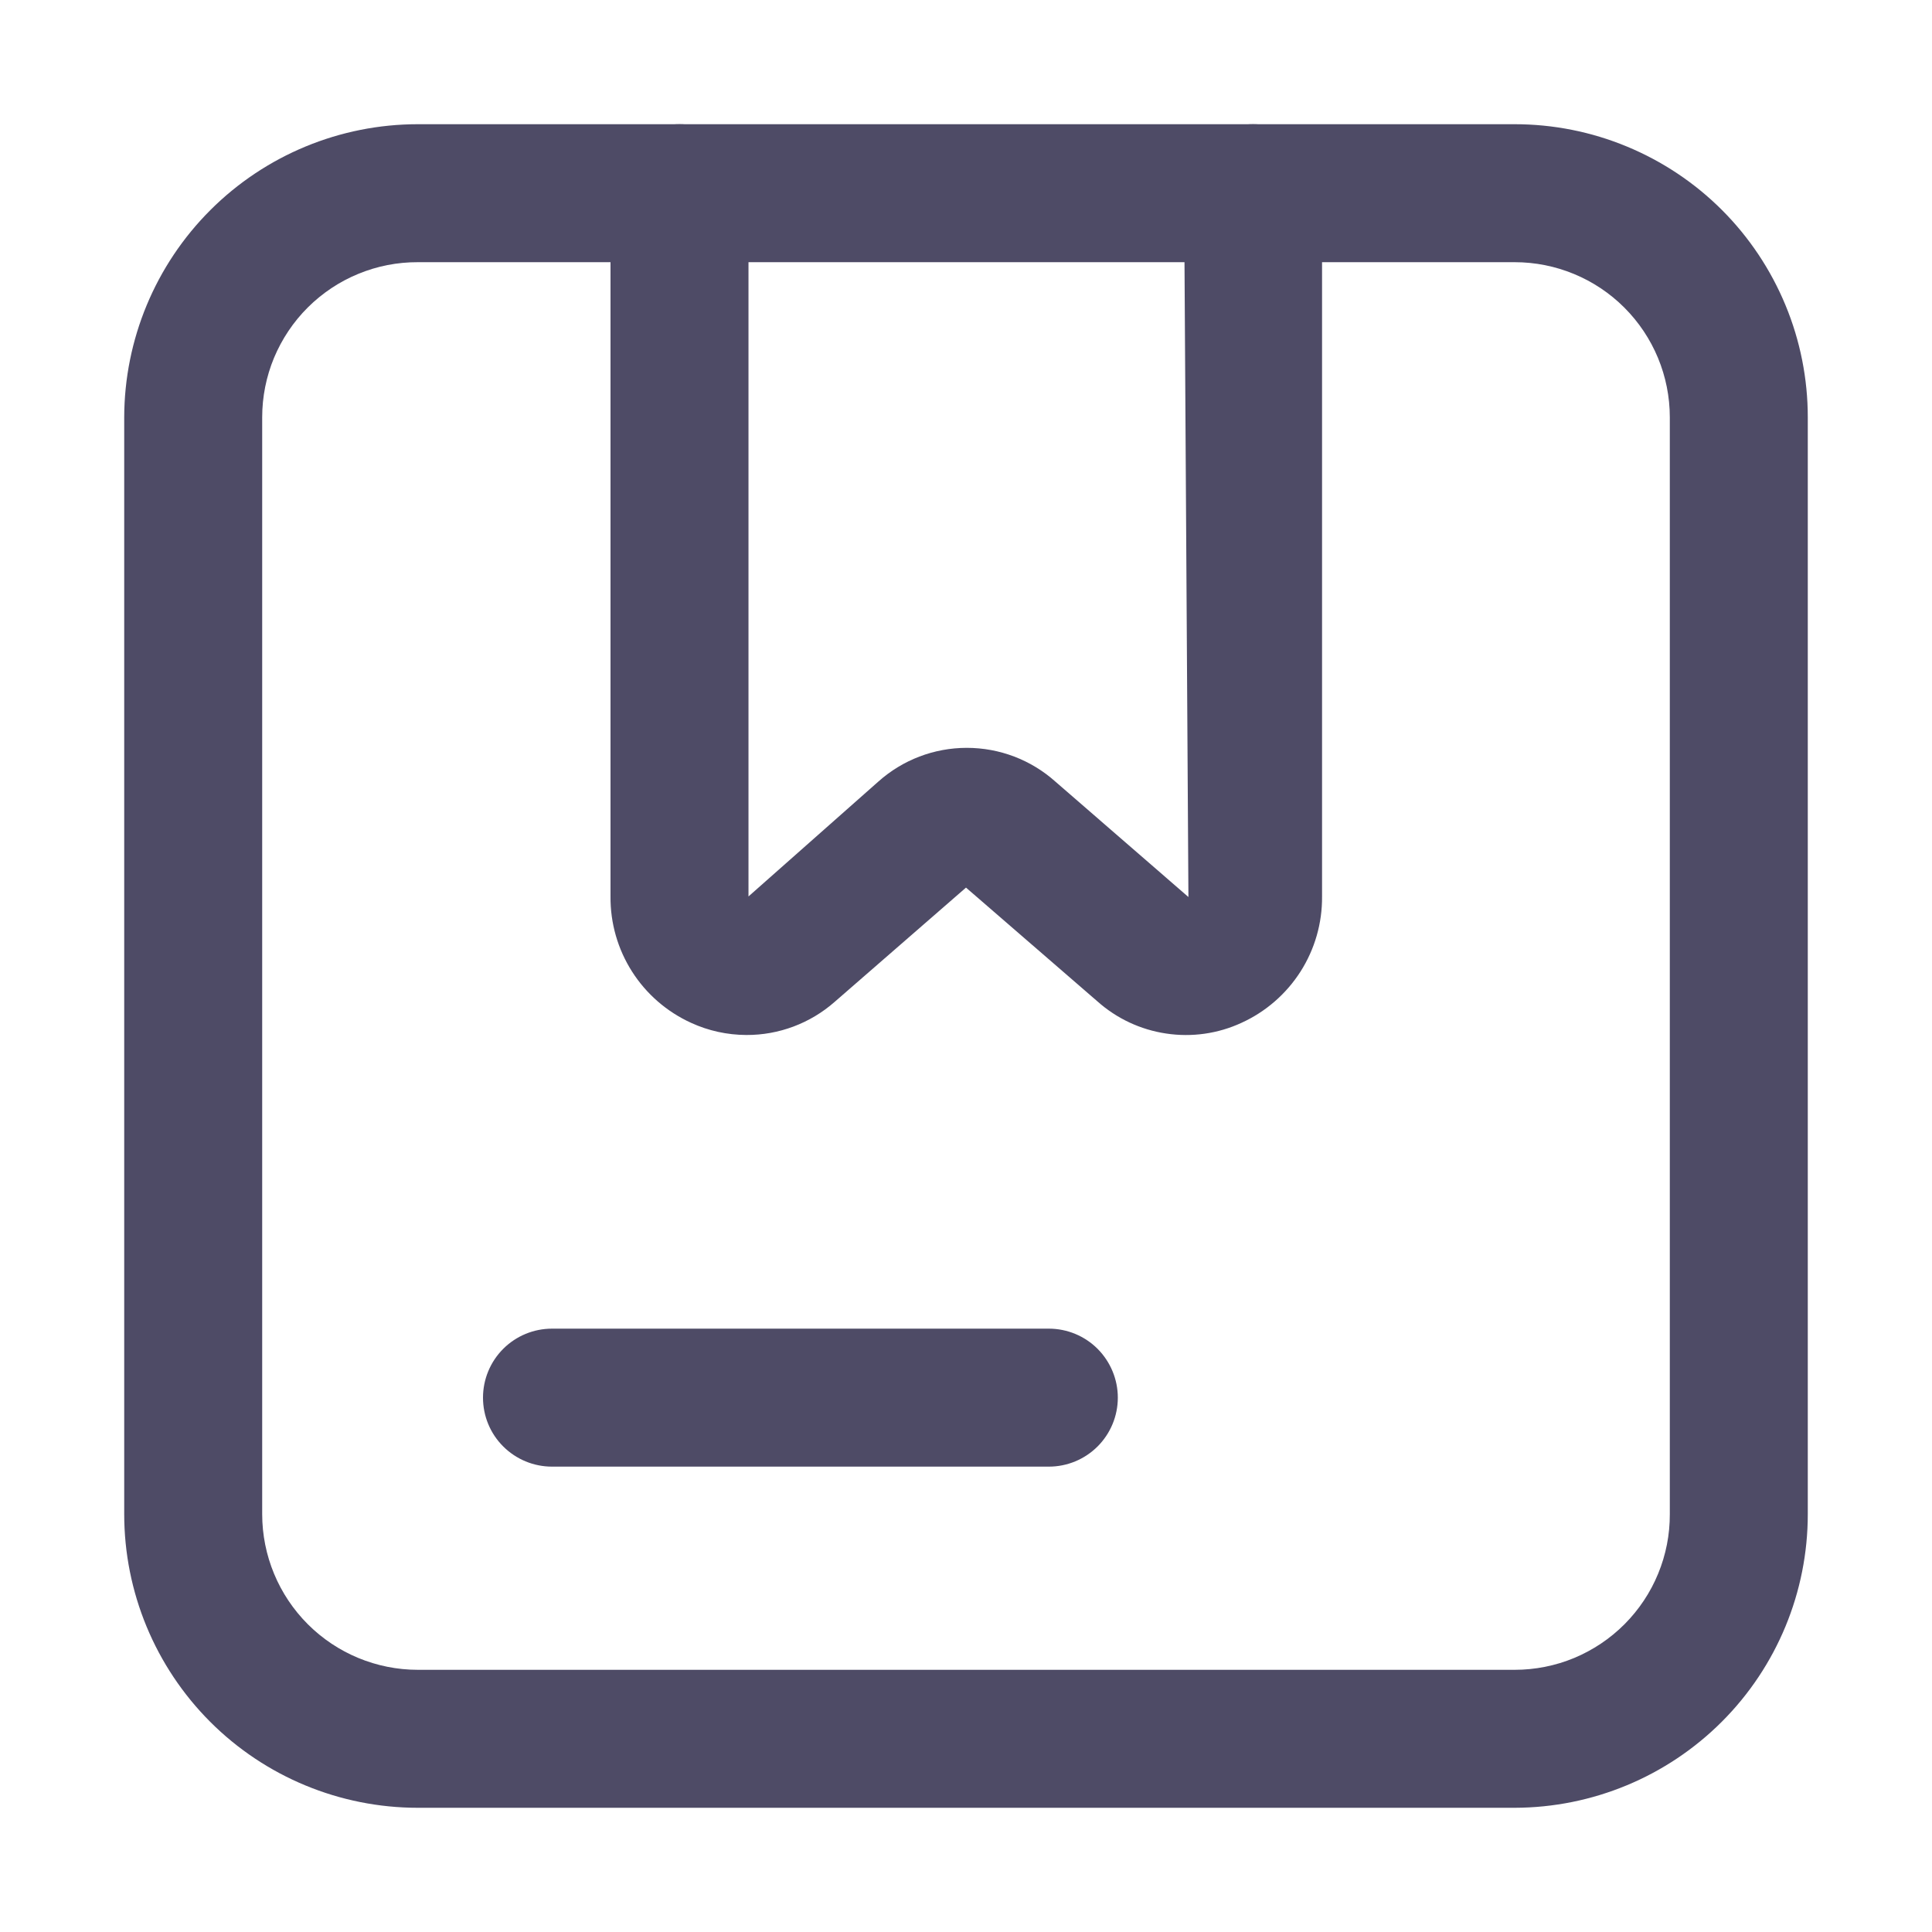 <svg width="24" height="24" viewBox="0 0 24 24" fill="none" xmlns="http://www.w3.org/2000/svg">
<path d="M18.816 22.457H5.191C4.223 22.457 3.295 22.073 2.611 21.389C1.927 20.704 1.543 19.777 1.543 18.809V5.184C1.545 4.218 1.93 3.292 2.614 2.609C3.298 1.926 4.225 1.543 5.191 1.543H18.816C19.294 1.543 19.768 1.637 20.209 1.82C20.651 2.003 21.053 2.271 21.391 2.609C21.729 2.947 21.997 3.349 22.18 3.791C22.363 4.232 22.457 4.706 22.457 5.184V18.809C22.457 19.776 22.074 20.702 21.391 21.386C20.708 22.07 19.782 22.455 18.816 22.457ZM5.191 3.257C4.937 3.256 4.686 3.305 4.451 3.402C4.217 3.498 4.004 3.64 3.824 3.819C3.644 3.998 3.502 4.211 3.404 4.445C3.307 4.679 3.257 4.93 3.257 5.184V18.809C3.257 19.322 3.461 19.814 3.824 20.177C4.186 20.539 4.678 20.743 5.191 20.743H18.816C19.07 20.743 19.321 20.693 19.555 20.596C19.789 20.498 20.002 20.356 20.181 20.176C20.36 19.996 20.502 19.783 20.598 19.549C20.695 19.314 20.744 19.063 20.743 18.809V5.184C20.743 4.673 20.54 4.183 20.178 3.821C19.817 3.46 19.327 3.257 18.816 3.257H5.191Z" fill="#4E4B66"/>
<path d="M9.271 12.857C9.034 12.856 8.8 12.805 8.585 12.706C8.284 12.569 8.029 12.348 7.852 12.07C7.674 11.791 7.581 11.467 7.584 11.136V2.4C7.584 2.173 7.674 1.955 7.835 1.794C7.996 1.633 8.214 1.543 8.441 1.543C8.668 1.543 8.886 1.633 9.047 1.794C9.208 1.955 9.298 2.173 9.298 2.4V11.136L10.91 9.71C11.213 9.439 11.604 9.29 12.01 9.29C12.416 9.29 12.808 9.439 13.111 9.71L14.763 11.143L14.709 2.4C14.709 2.173 14.799 1.955 14.96 1.794C15.12 1.633 15.338 1.543 15.566 1.543C15.793 1.543 16.011 1.633 16.172 1.794C16.333 1.955 16.423 2.173 16.423 2.4V11.136C16.426 11.467 16.333 11.791 16.155 12.07C15.977 12.348 15.723 12.569 15.422 12.706C15.13 12.841 14.805 12.887 14.487 12.839C14.169 12.792 13.872 12.653 13.632 12.439L12 11.026L10.368 12.446C10.065 12.712 9.675 12.859 9.271 12.857ZM13.029 18.219H6.857C6.63 18.219 6.412 18.129 6.251 17.968C6.09 17.808 6 17.59 6 17.362C6 17.135 6.09 16.917 6.251 16.756C6.412 16.595 6.63 16.505 6.857 16.505H13.029C13.256 16.505 13.474 16.595 13.635 16.756C13.795 16.917 13.886 17.135 13.886 17.362C13.886 17.59 13.795 17.808 13.635 17.968C13.474 18.129 13.256 18.219 13.029 18.219Z" fill="#4E4B66"/>
</svg>
